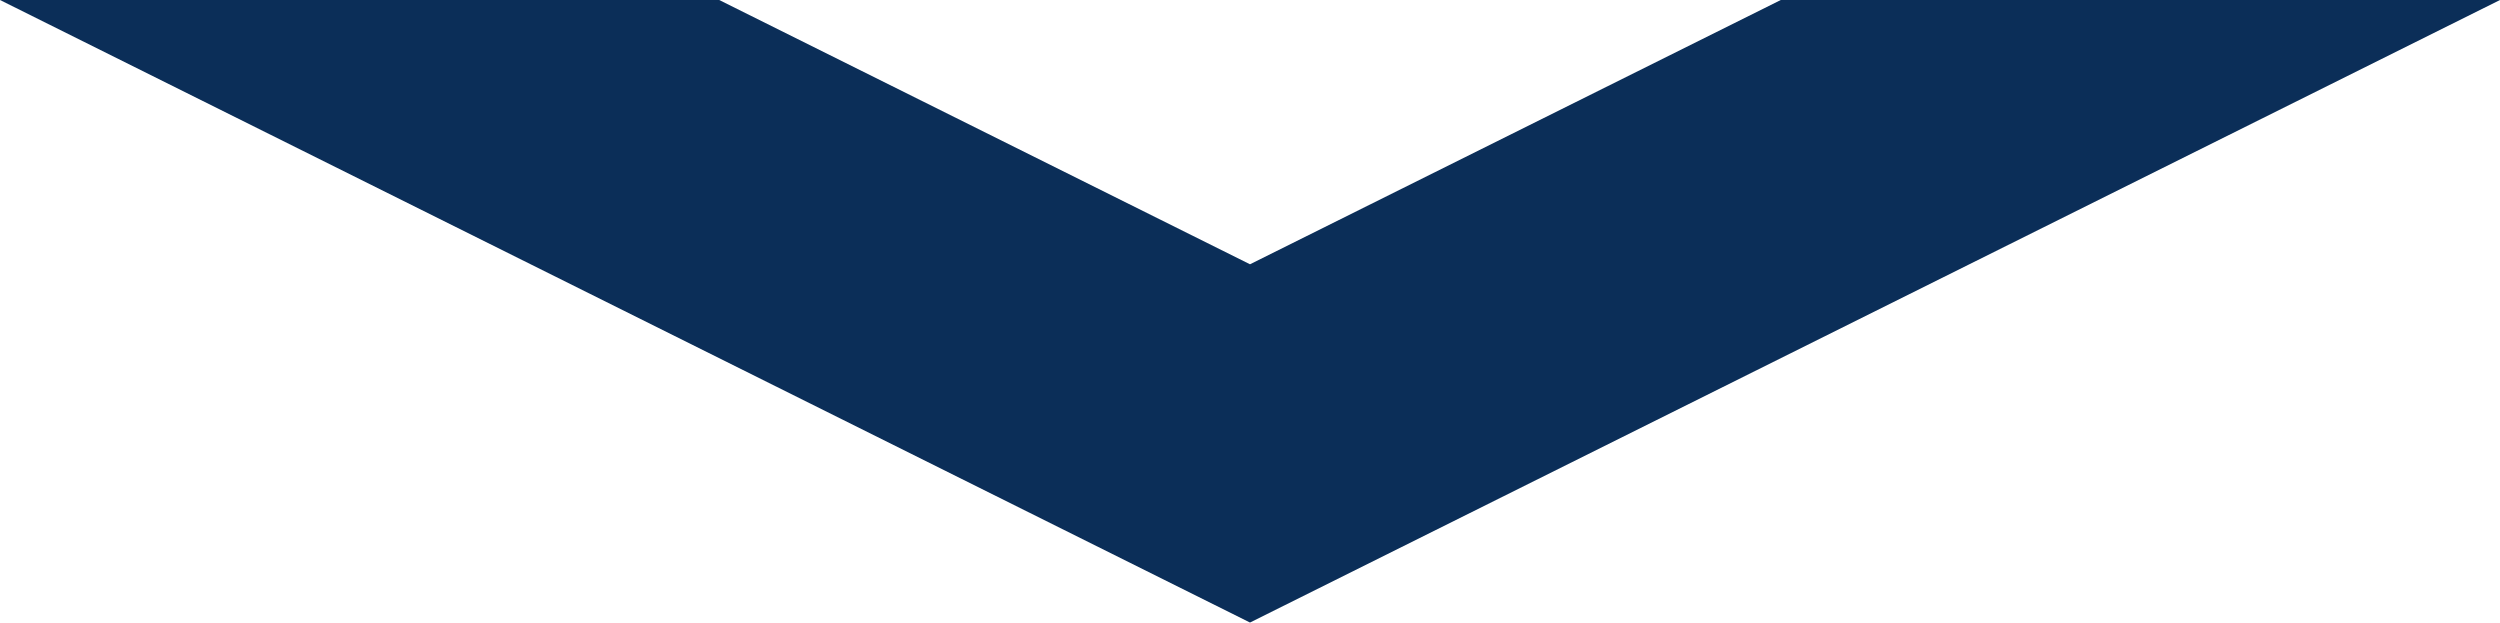 <?xml version="1.0" encoding="UTF-8"?>
<svg xmlns="http://www.w3.org/2000/svg" width="253" height="63" viewBox="0 0 253 63" fill="none">
  <path d="M253 0L126.5 63L0 0H72.783L126.5 26.745L180.217 0H253Z" fill="#0b2e58"></path>
</svg>
